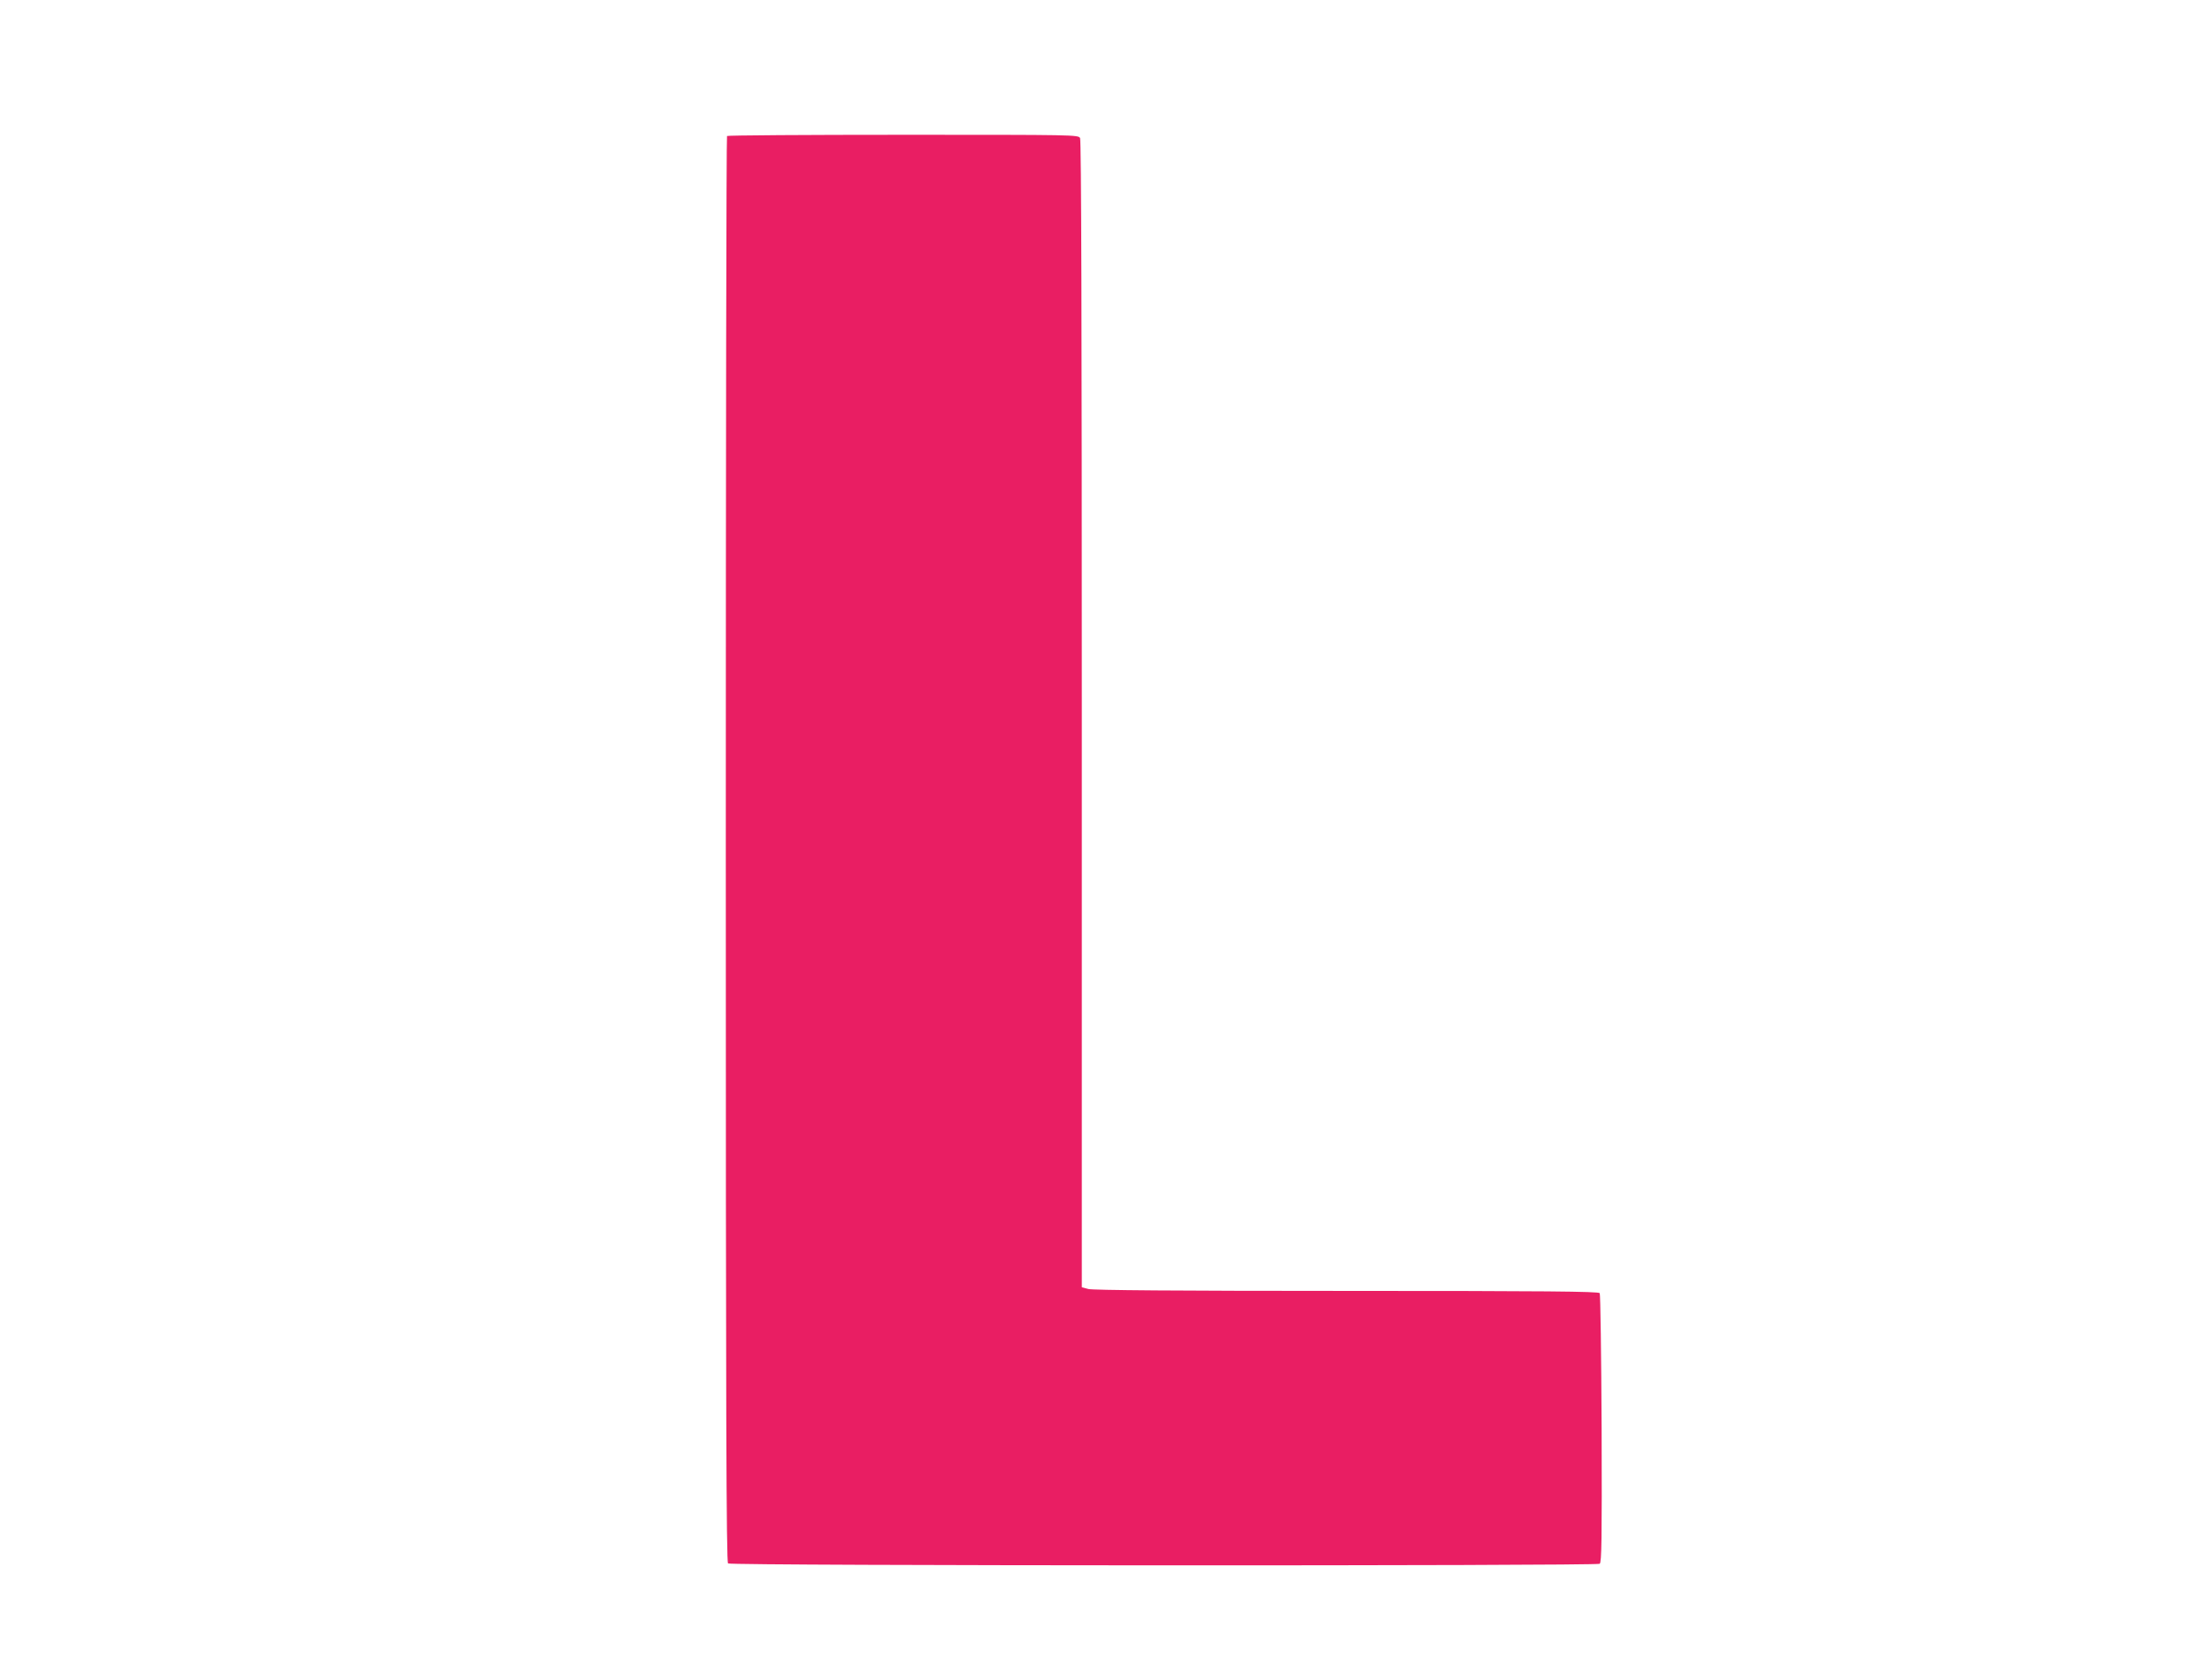 <?xml version="1.0" standalone="no"?>
<!DOCTYPE svg PUBLIC "-//W3C//DTD SVG 20010904//EN"
 "http://www.w3.org/TR/2001/REC-SVG-20010904/DTD/svg10.dtd">
<svg version="1.0" xmlns="http://www.w3.org/2000/svg"
 width="1280pt" height="960pt" viewBox="0 0 1280 960"
 preserveAspectRatio="xMidYMid meet">
<g transform="translate(0,960) scale(0.1,-0.1)"
fill="#e91e63" stroke="none">
<path d="M4207 8813 c-4 -3 -7 -1862 -7 -4129 0 -3287 3 -4124 13 -4131 21
-14 5027 -15 5044 -2 11 10 13 134 11 783 -2 424 -7 777 -11 783 -7 10 -311
13 -1465 13 -979 0 -1469 4 -1494 11 l-38 10 0 3315 c0 2266 -3 3321 -10 3335
-10 19 -32 19 -1024 19 -557 0 -1016 -3 -1019 -7z"/>
</g>
</svg>
